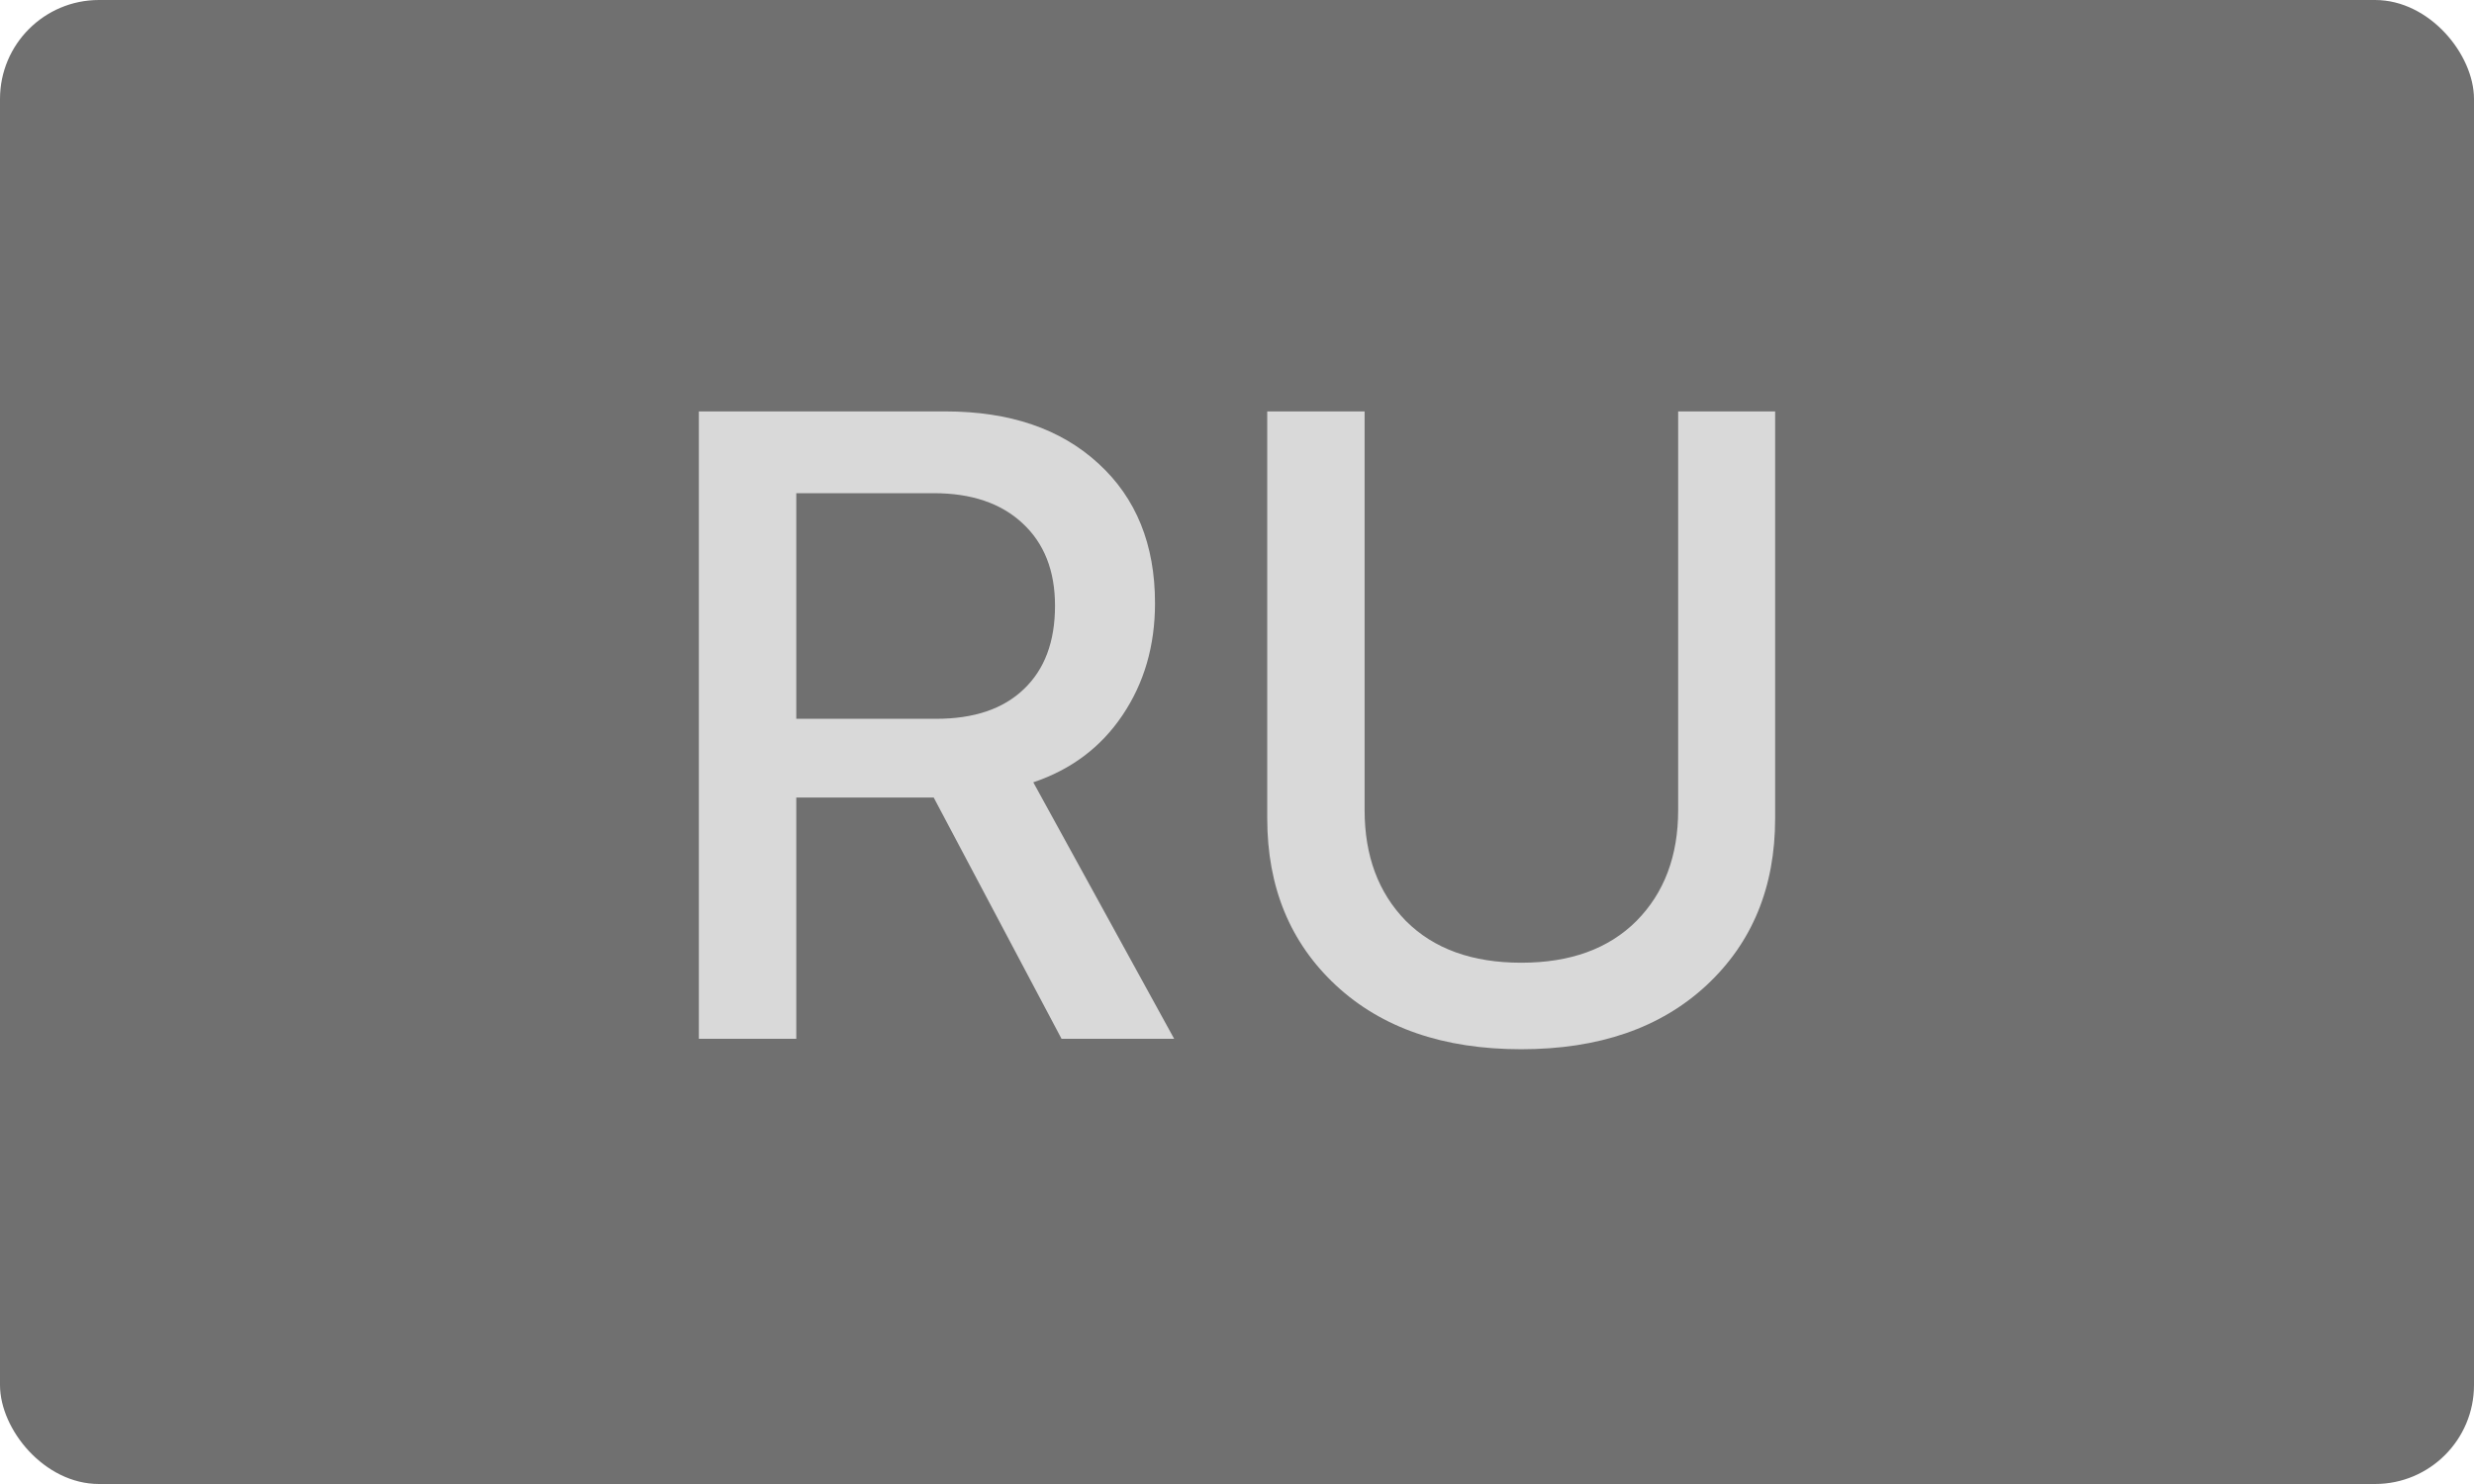 <svg width="50" height="30" viewBox="0 0 50 30" fill="none" xmlns="http://www.w3.org/2000/svg">
<rect width="50" height="30" rx="2" fill="#707070"/>
<path d="M16.093 9.97V14.531H18.922C19.684 14.531 20.273 14.332 20.689 13.934C21.111 13.535 21.322 12.973 21.322 12.246C21.322 11.537 21.102 10.98 20.663 10.576C20.229 10.172 19.631 9.97 18.87 9.97H16.093ZM16.093 16.122V21H14.124V8.317H19.107C20.408 8.317 21.439 8.669 22.201 9.372C22.963 10.069 23.343 11.01 23.343 12.193C23.343 13.055 23.124 13.81 22.684 14.461C22.251 15.105 21.65 15.557 20.883 15.815L23.73 21H21.454L18.87 16.122H16.093ZM27.579 8.317V16.377C27.579 17.303 27.858 18.05 28.414 18.618C28.977 19.181 29.753 19.462 30.744 19.462C31.734 19.462 32.51 19.181 33.073 18.618C33.635 18.05 33.916 17.303 33.916 16.377V8.317H35.876V16.544C35.876 17.933 35.413 19.058 34.488 19.919C33.562 20.78 32.314 21.211 30.744 21.211C29.173 21.211 27.925 20.78 26.999 19.919C26.074 19.058 25.611 17.933 25.611 16.544V8.317H27.579Z" fill="#D9D9D9"/>
</svg>
